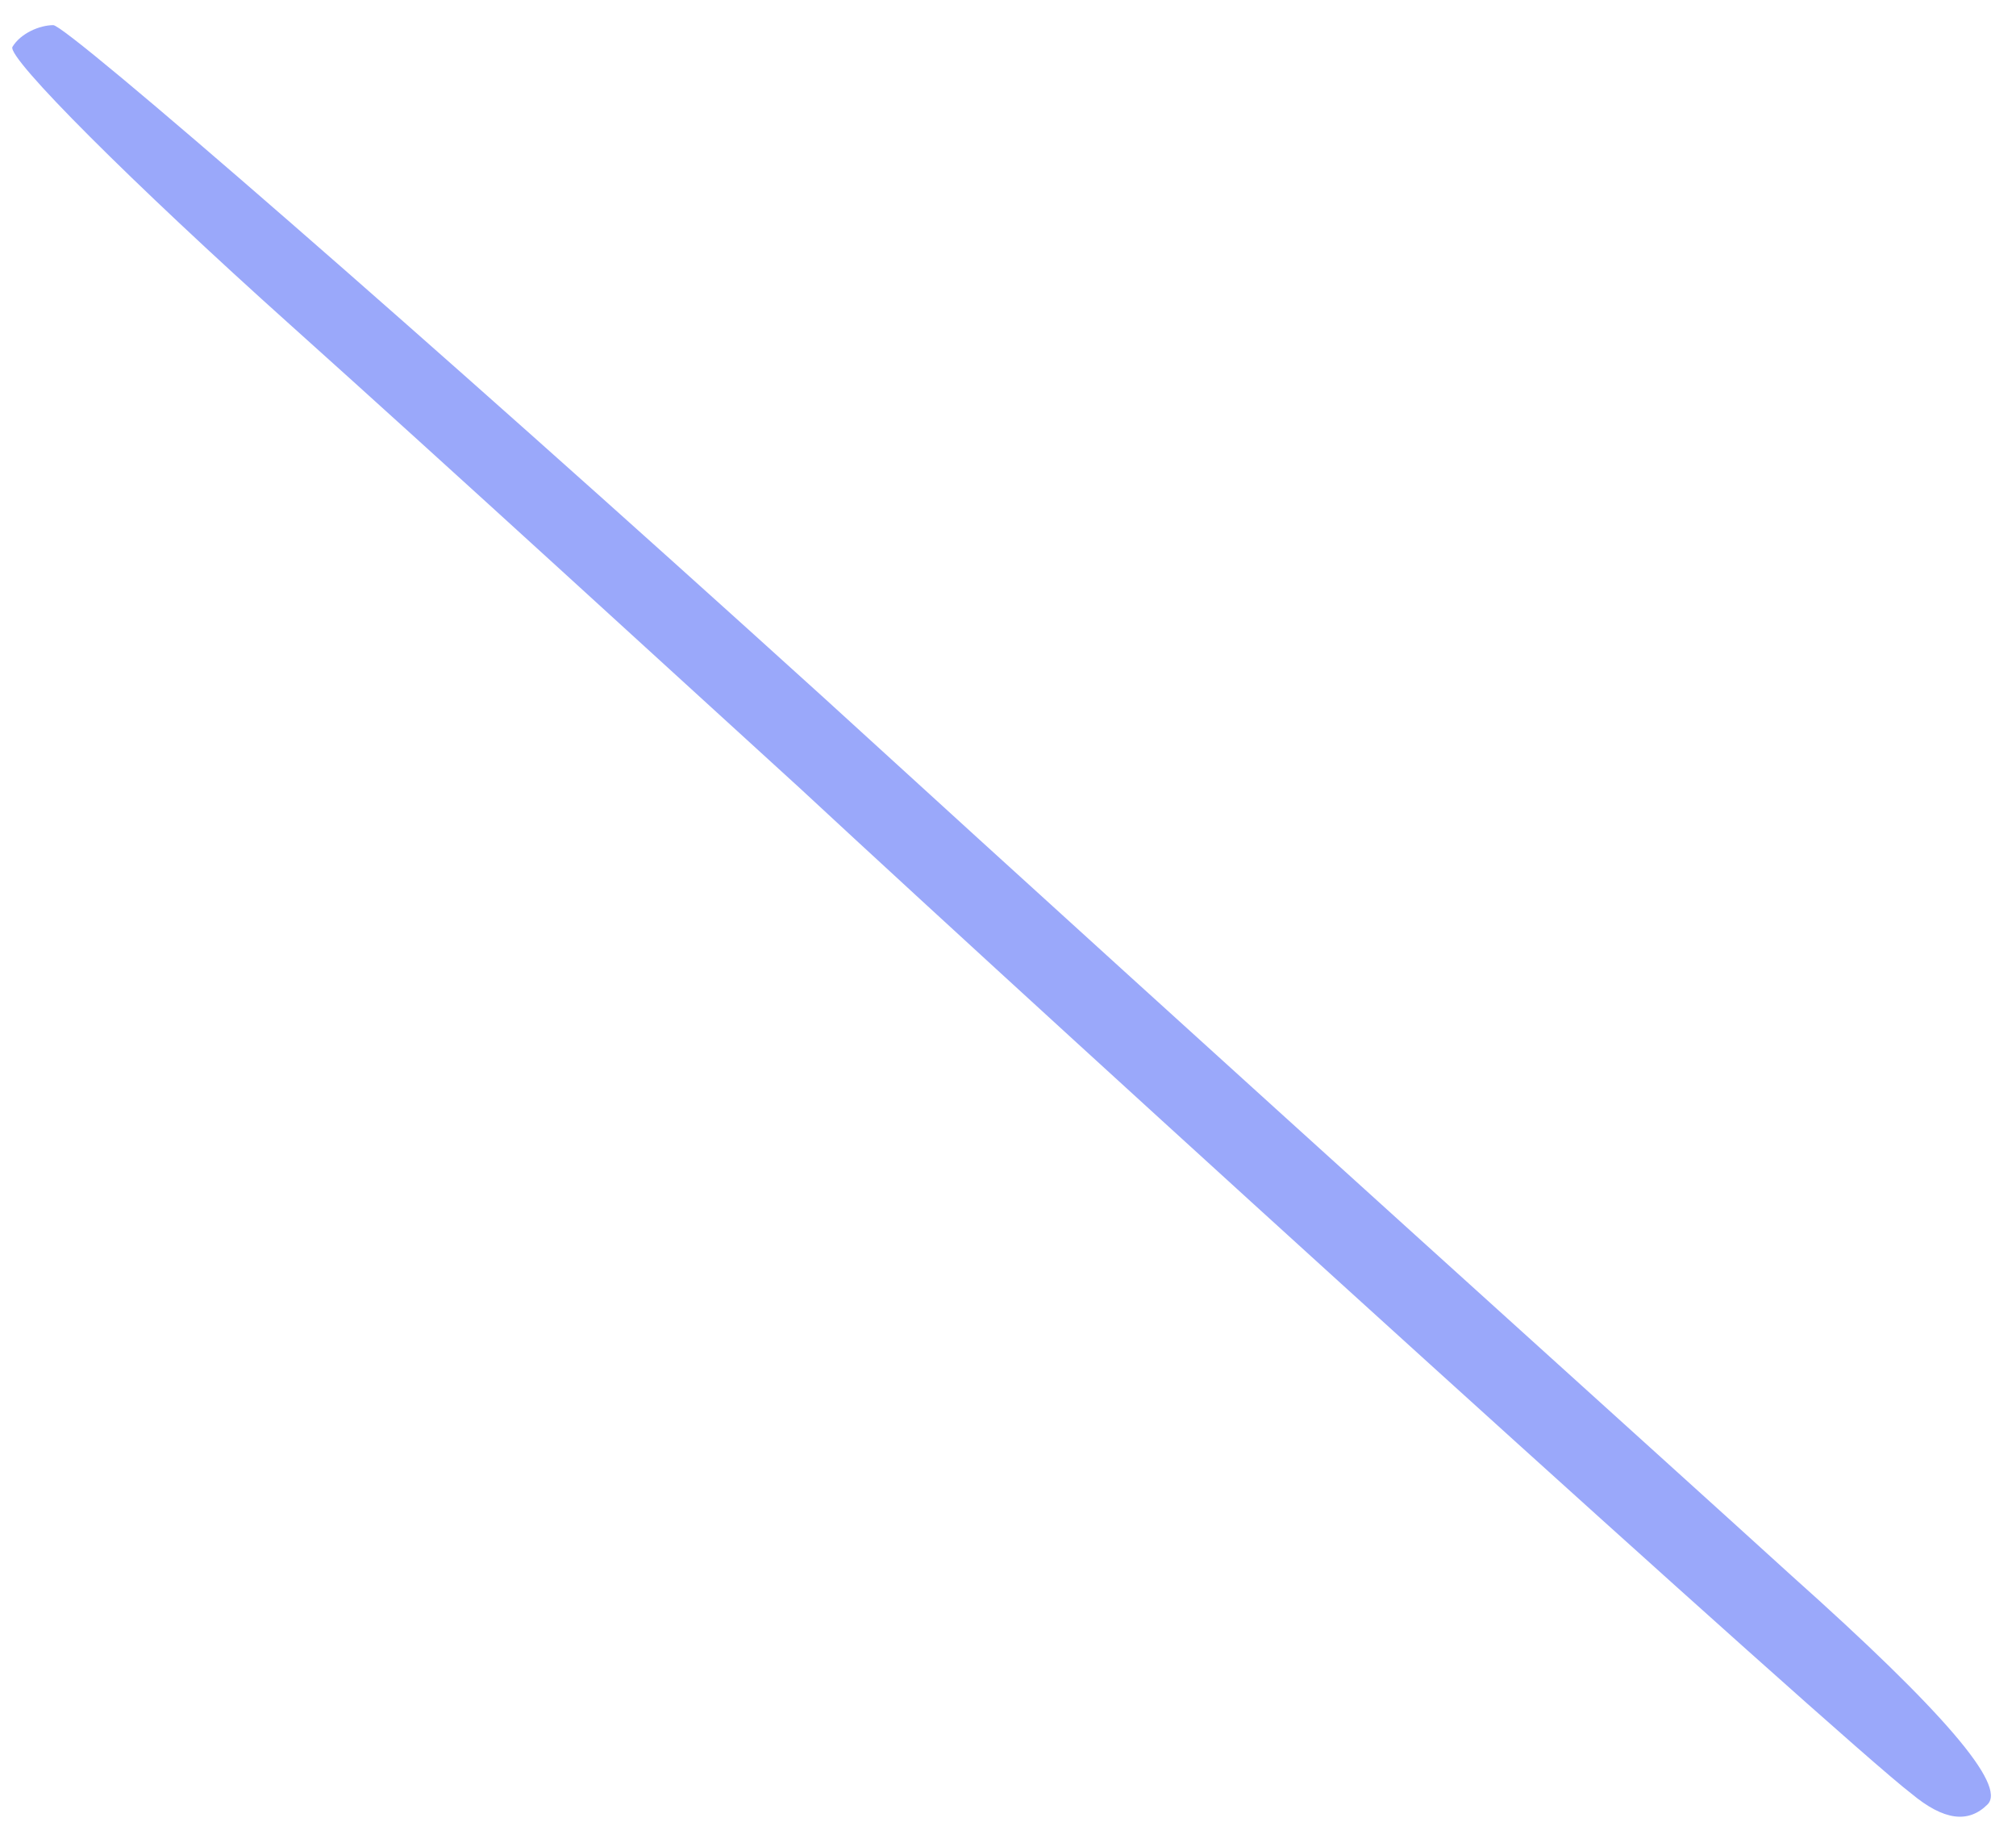 <?xml version="1.0" encoding="UTF-8"?> <svg xmlns="http://www.w3.org/2000/svg" width="74" height="67" viewBox="0 0 74 67" fill="none"><path d="M0.456 1.722C0.256 2.123 4.856 6.723 10.655 11.922C16.456 17.122 24.855 24.823 29.355 28.922C39.156 38.023 67.656 63.922 70.156 65.823C71.356 66.823 72.255 66.922 72.956 66.222C73.656 65.522 71.356 62.822 65.755 57.822C61.255 53.722 45.255 39.322 30.256 25.622C15.255 12.023 2.455 0.923 1.956 0.923C1.456 0.923 0.756 1.222 0.456 1.722Z" fill="#9AA8FA"></path></svg> 